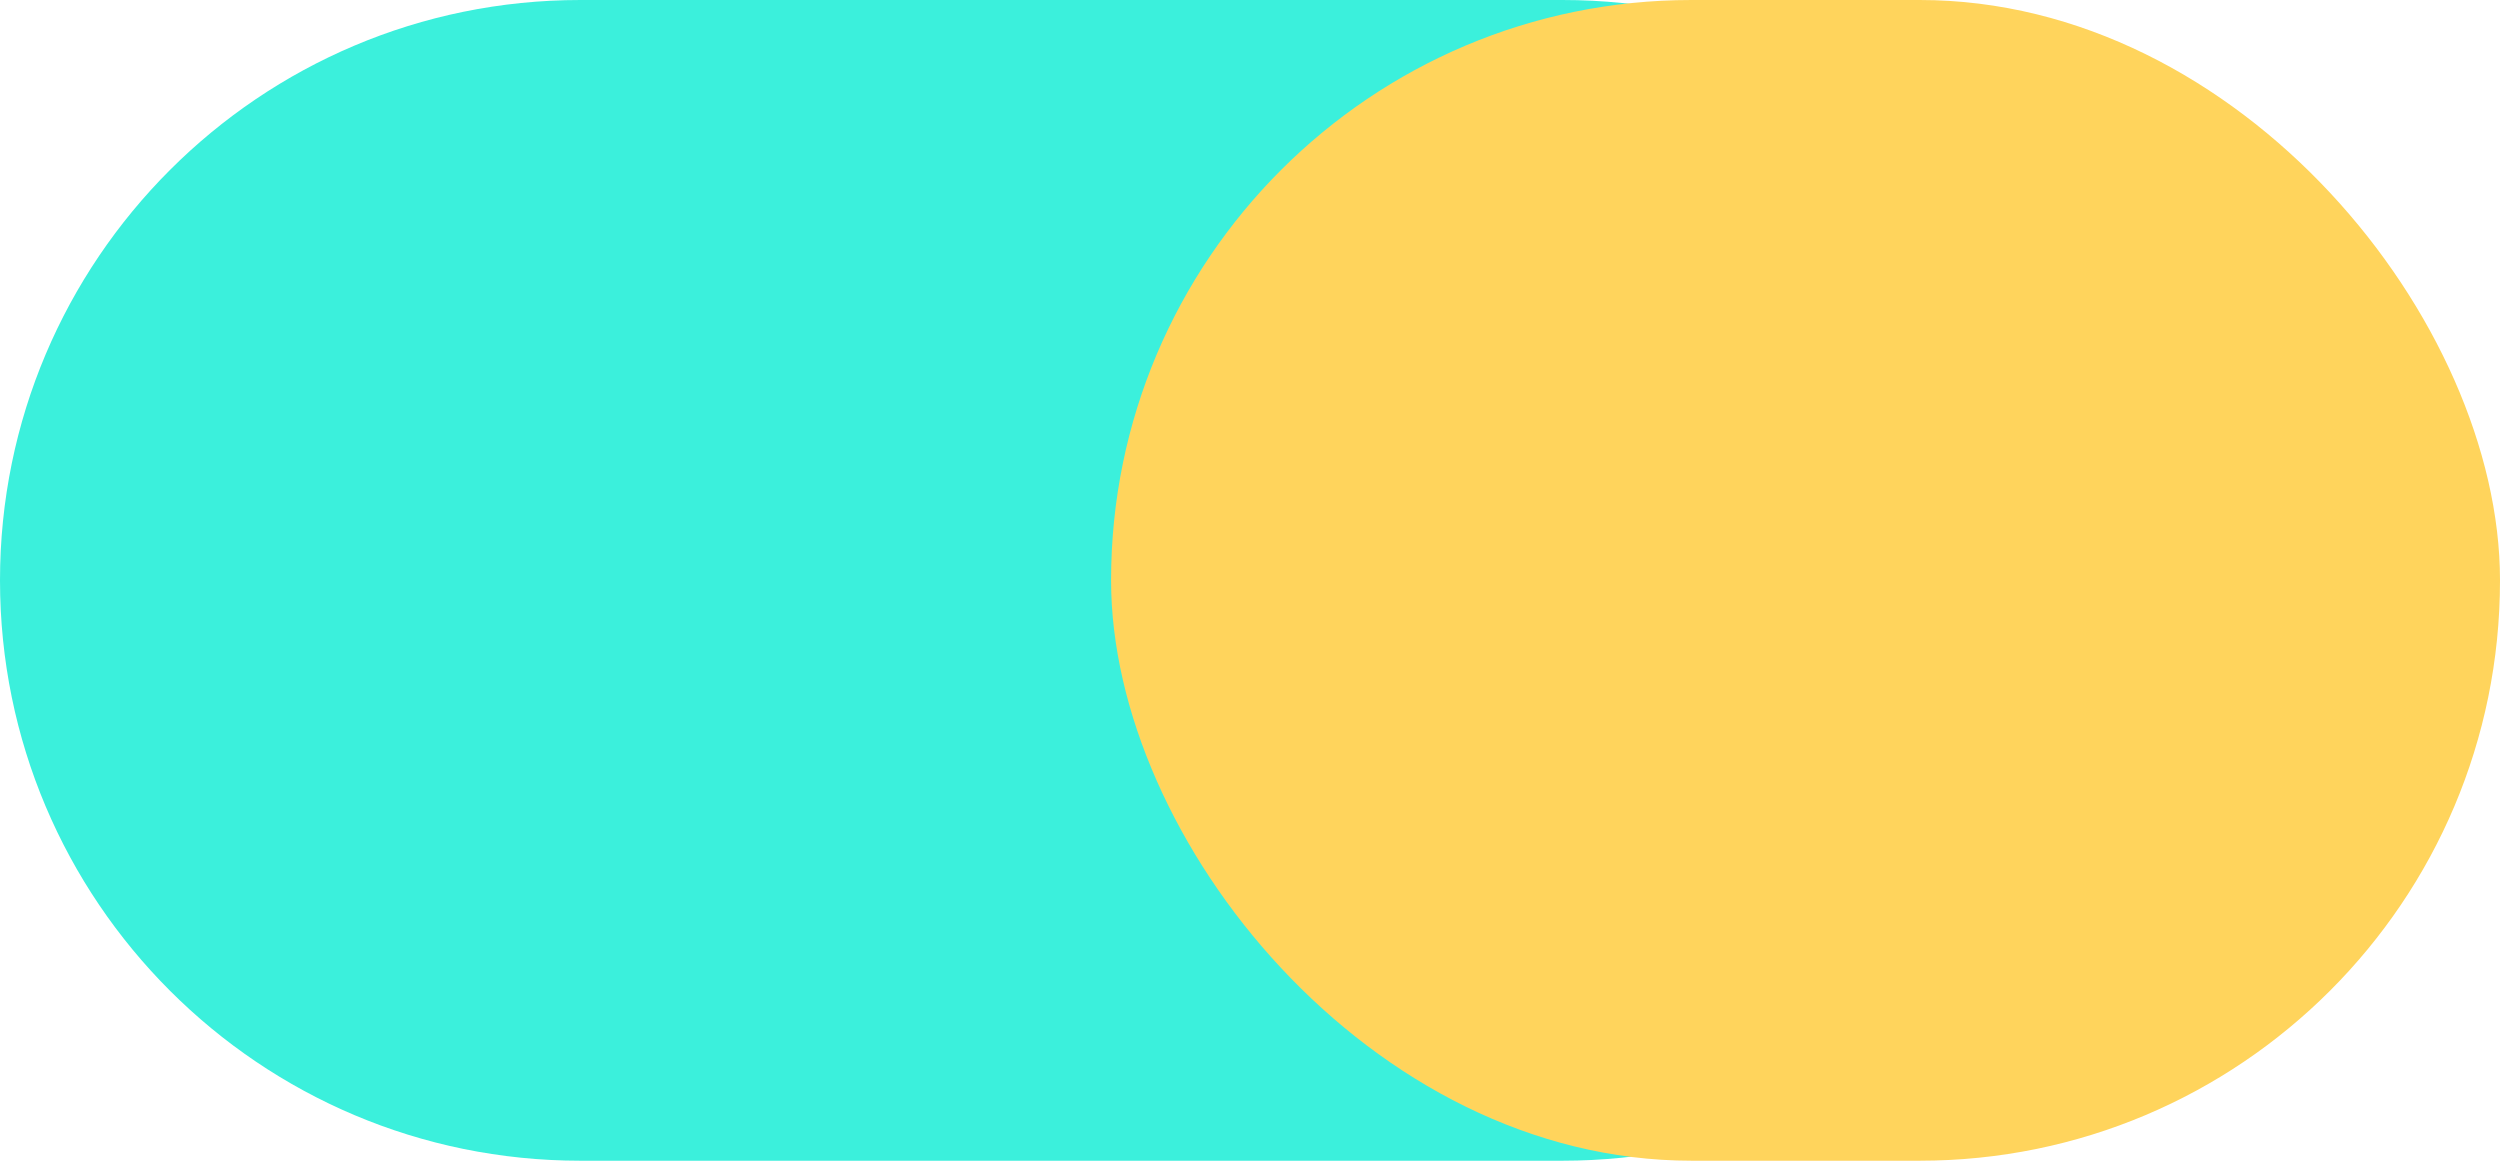 <svg width="28" height="13" viewBox="0 0 28 13" fill="none" xmlns="http://www.w3.org/2000/svg">
<path d="M0 6.5C0 2.91 2.91 0 6.5 0H17.5C21.09 0 24 2.91 24 6.5C24 10.09 21.09 13 17.5 13H6.5C2.91 13 0 10.09 0 6.5Z" fill="#3BF0DC"/>
<g style="mix-blend-mode:multiply">
<rect x="12.444" width="15.556" height="13" rx="6.5" fill="#FFD45C"/>
</g>
</svg>
